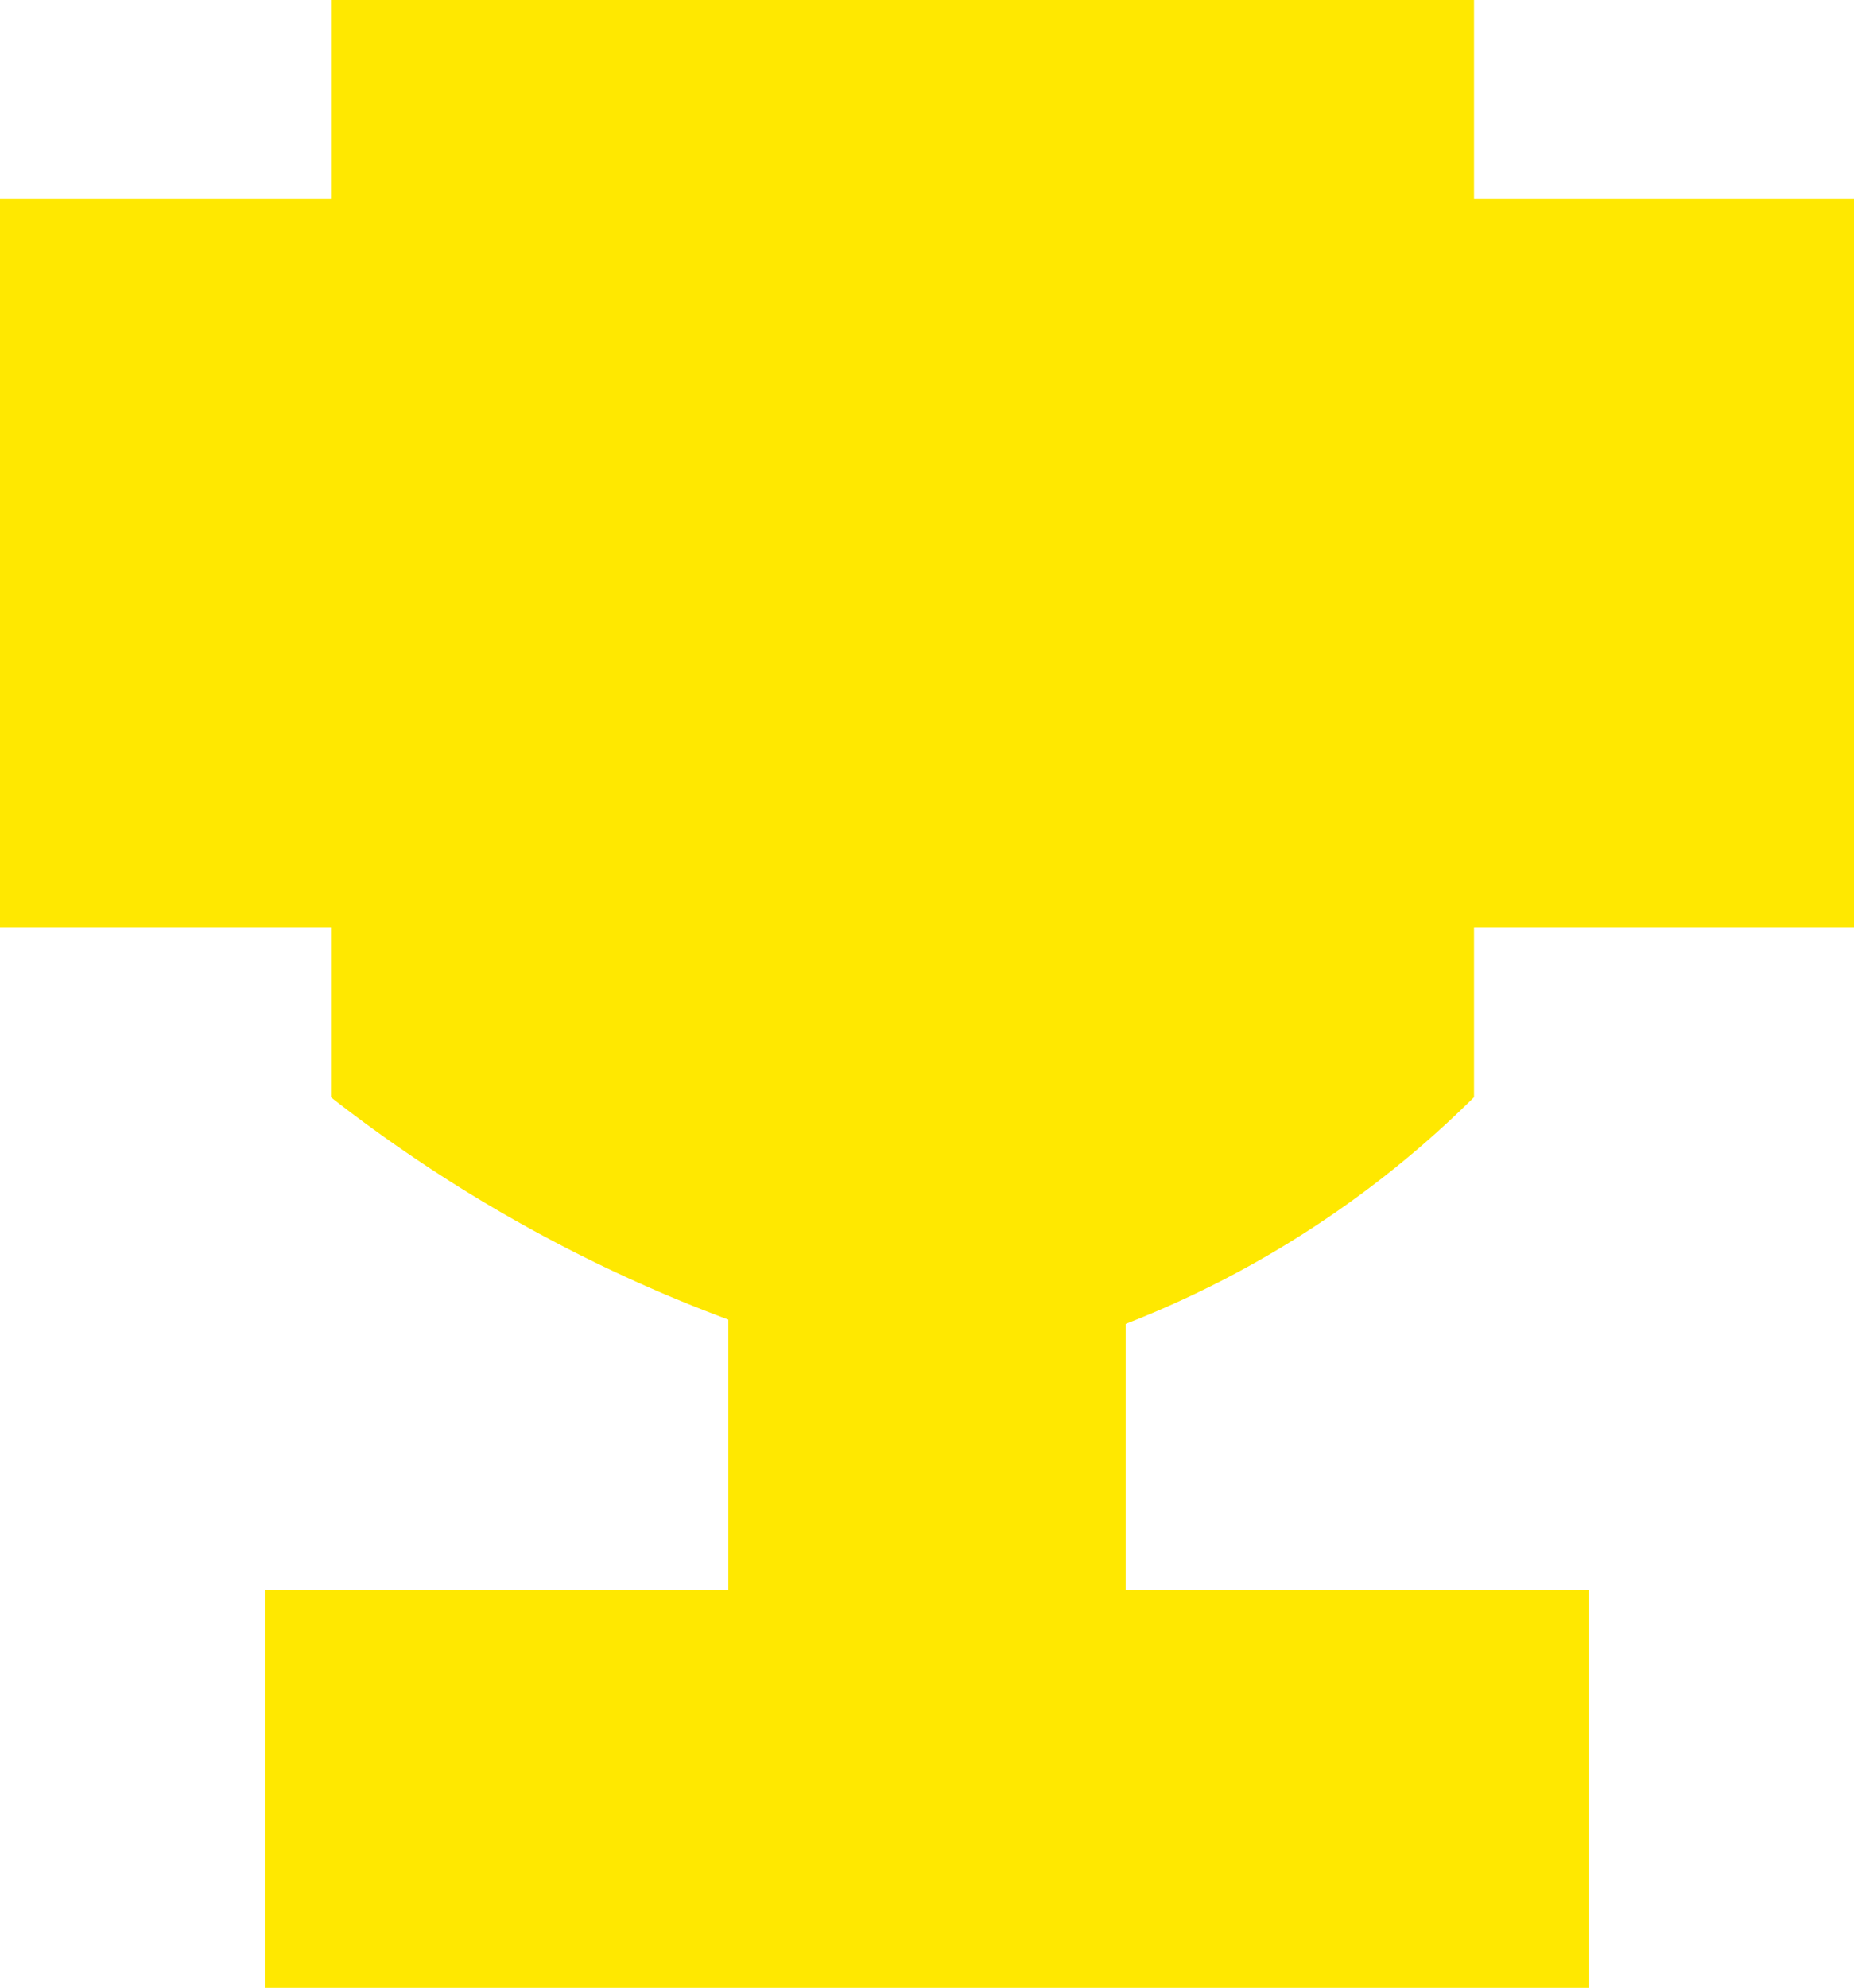 <svg xmlns="http://www.w3.org/2000/svg" width="27.996" height="30" viewBox="0 0 27.996 30">
	<path d="M21640,22804v-6h7v-4.084a22.466,22.466,0,0,1-6-3.355V22788h-5v-11h5v-3h17.26v3h5.74v11h-5.74v2.559a15.4,15.4,0,0,1-5.26,3.422V22798h7v6Z" transform="translate(-21636.002 -22774.002)" fill="#ffe800"/>
</svg>